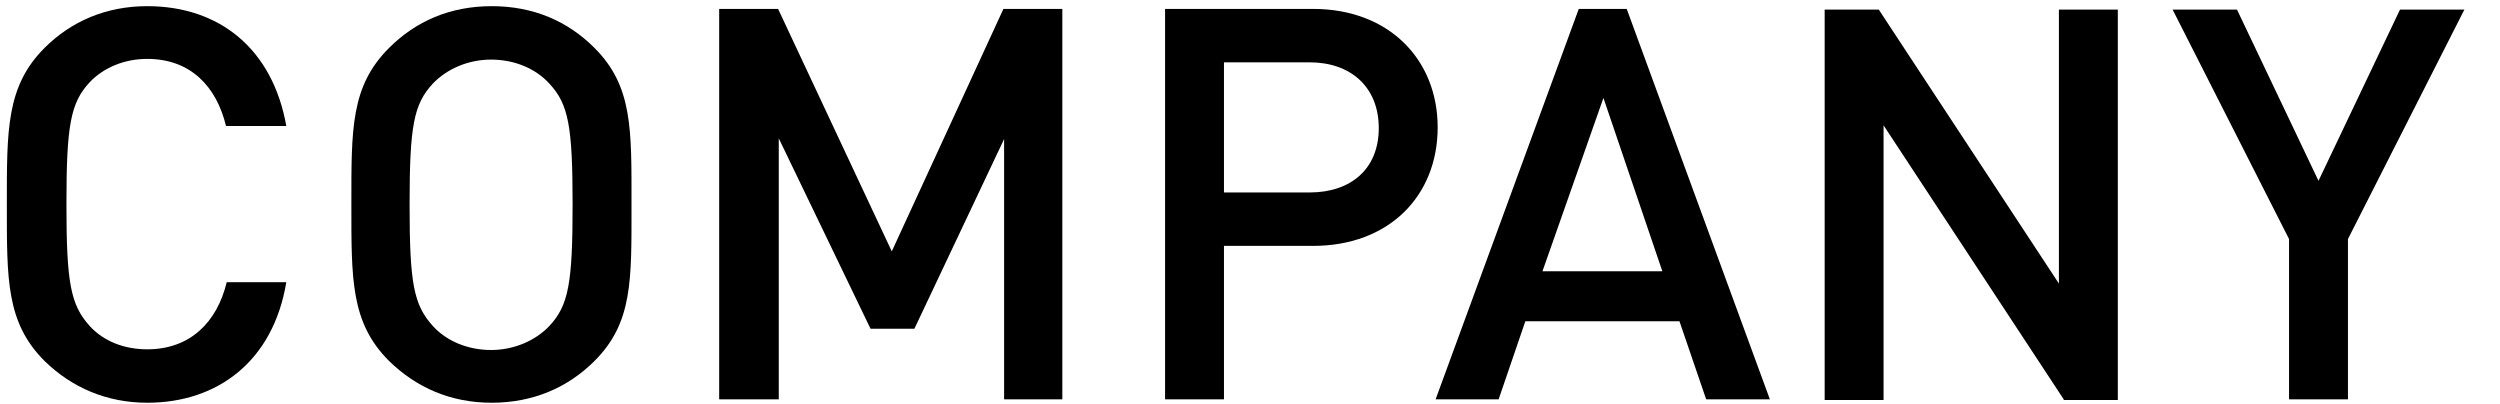 <?xml version="1.0" encoding="utf-8"?>
<!-- Generator: Adobe Illustrator 21.1.0, SVG Export Plug-In . SVG Version: 6.00 Build 0)  -->
<svg version="1.1" id="レイヤー_1" xmlns="http://www.w3.org/2000/svg" xmlns:xlink="http://www.w3.org/1999/xlink" x="0px"
	 y="0px" viewBox="0 0 365 59" style="enable-background:new 0 0 365 59;" xml:space="preserve">
<style type="text/css">
	.st0{enable-background:new    ;}
</style>
<g class="st0">
	<path d="M21.5,58.8c-5.9,0-11-2.2-15-6.1C0.9,47.1,1,40.8,1,29.9S0.9,12.6,6.5,7c3.9-3.9,9-6.1,15-6.1c10.5,0,18.3,6.2,20.3,17.5
		H33c-1.4-5.8-5.2-9.8-11.5-9.8c-3.4,0-6.4,1.3-8.4,3.4c-2.8,3-3.4,6.3-3.4,17.8s0.6,14.7,3.4,17.8c2,2.2,5,3.4,8.4,3.4
		c6.3,0,10.2-4,11.6-9.8h8.7C39.9,52.7,31.8,58.8,21.5,58.8z"/>
	<path d="M86.8,52.7c-3.9,3.9-9,6.1-15,6.1s-11-2.2-15-6.1c-5.6-5.6-5.5-11.9-5.5-22.9S51.2,12.6,56.8,7c3.9-3.9,8.9-6.1,15-6.1
		s11.1,2.2,15,6.1c5.6,5.6,5.4,11.9,5.4,22.9S92.4,47.1,86.8,52.7z M80.2,12.2c-2-2.2-5.1-3.5-8.5-3.5c-3.4,0-6.5,1.4-8.5,3.5
		c-2.8,3-3.4,6.2-3.4,17.7s0.6,14.6,3.4,17.7c2,2.2,5.1,3.5,8.5,3.5c3.4,0,6.5-1.4,8.5-3.5c2.8-3,3.4-6.2,3.4-17.7
		S83,15.2,80.2,12.2z"/>
	<path d="M146.6,58.3V20.3L133.5,48h-6.4l-13.4-27.8v38.1H105v-57h8.6l16.6,35.4l16.3-35.4h8.6v57H146.6z"/>
	<path d="M191.7,35.9h-13v22.4h-8.6v-57h21.6c11.1,0,18.2,7.4,18.2,17.3C209.9,28.6,202.8,35.9,191.7,35.9z M191.2,9.1h-12.5v19
		h12.5c6,0,10.1-3.4,10.1-9.4S197.2,9.1,191.2,9.1z"/>
	<path d="M249.1,58.3l-3.9-11.4h-22.5l-3.9,11.4h-9.2l20.9-57h7l20.9,57H249.1z M234.1,14.3l-8.9,25.3h17.5L234.1,14.3z"/>
	<path d="M301.3,58.3L275,18.3v40.1h-8.6v-57h7.9l26.3,40v-40h8.6v57H301.3z"/>
	<path d="M342.8,34.9v23.4h-8.6V34.9l-17-33.5h9.4l11.9,25l11.9-25h9.4L342.8,34.9z"/>
</g>
</svg>
